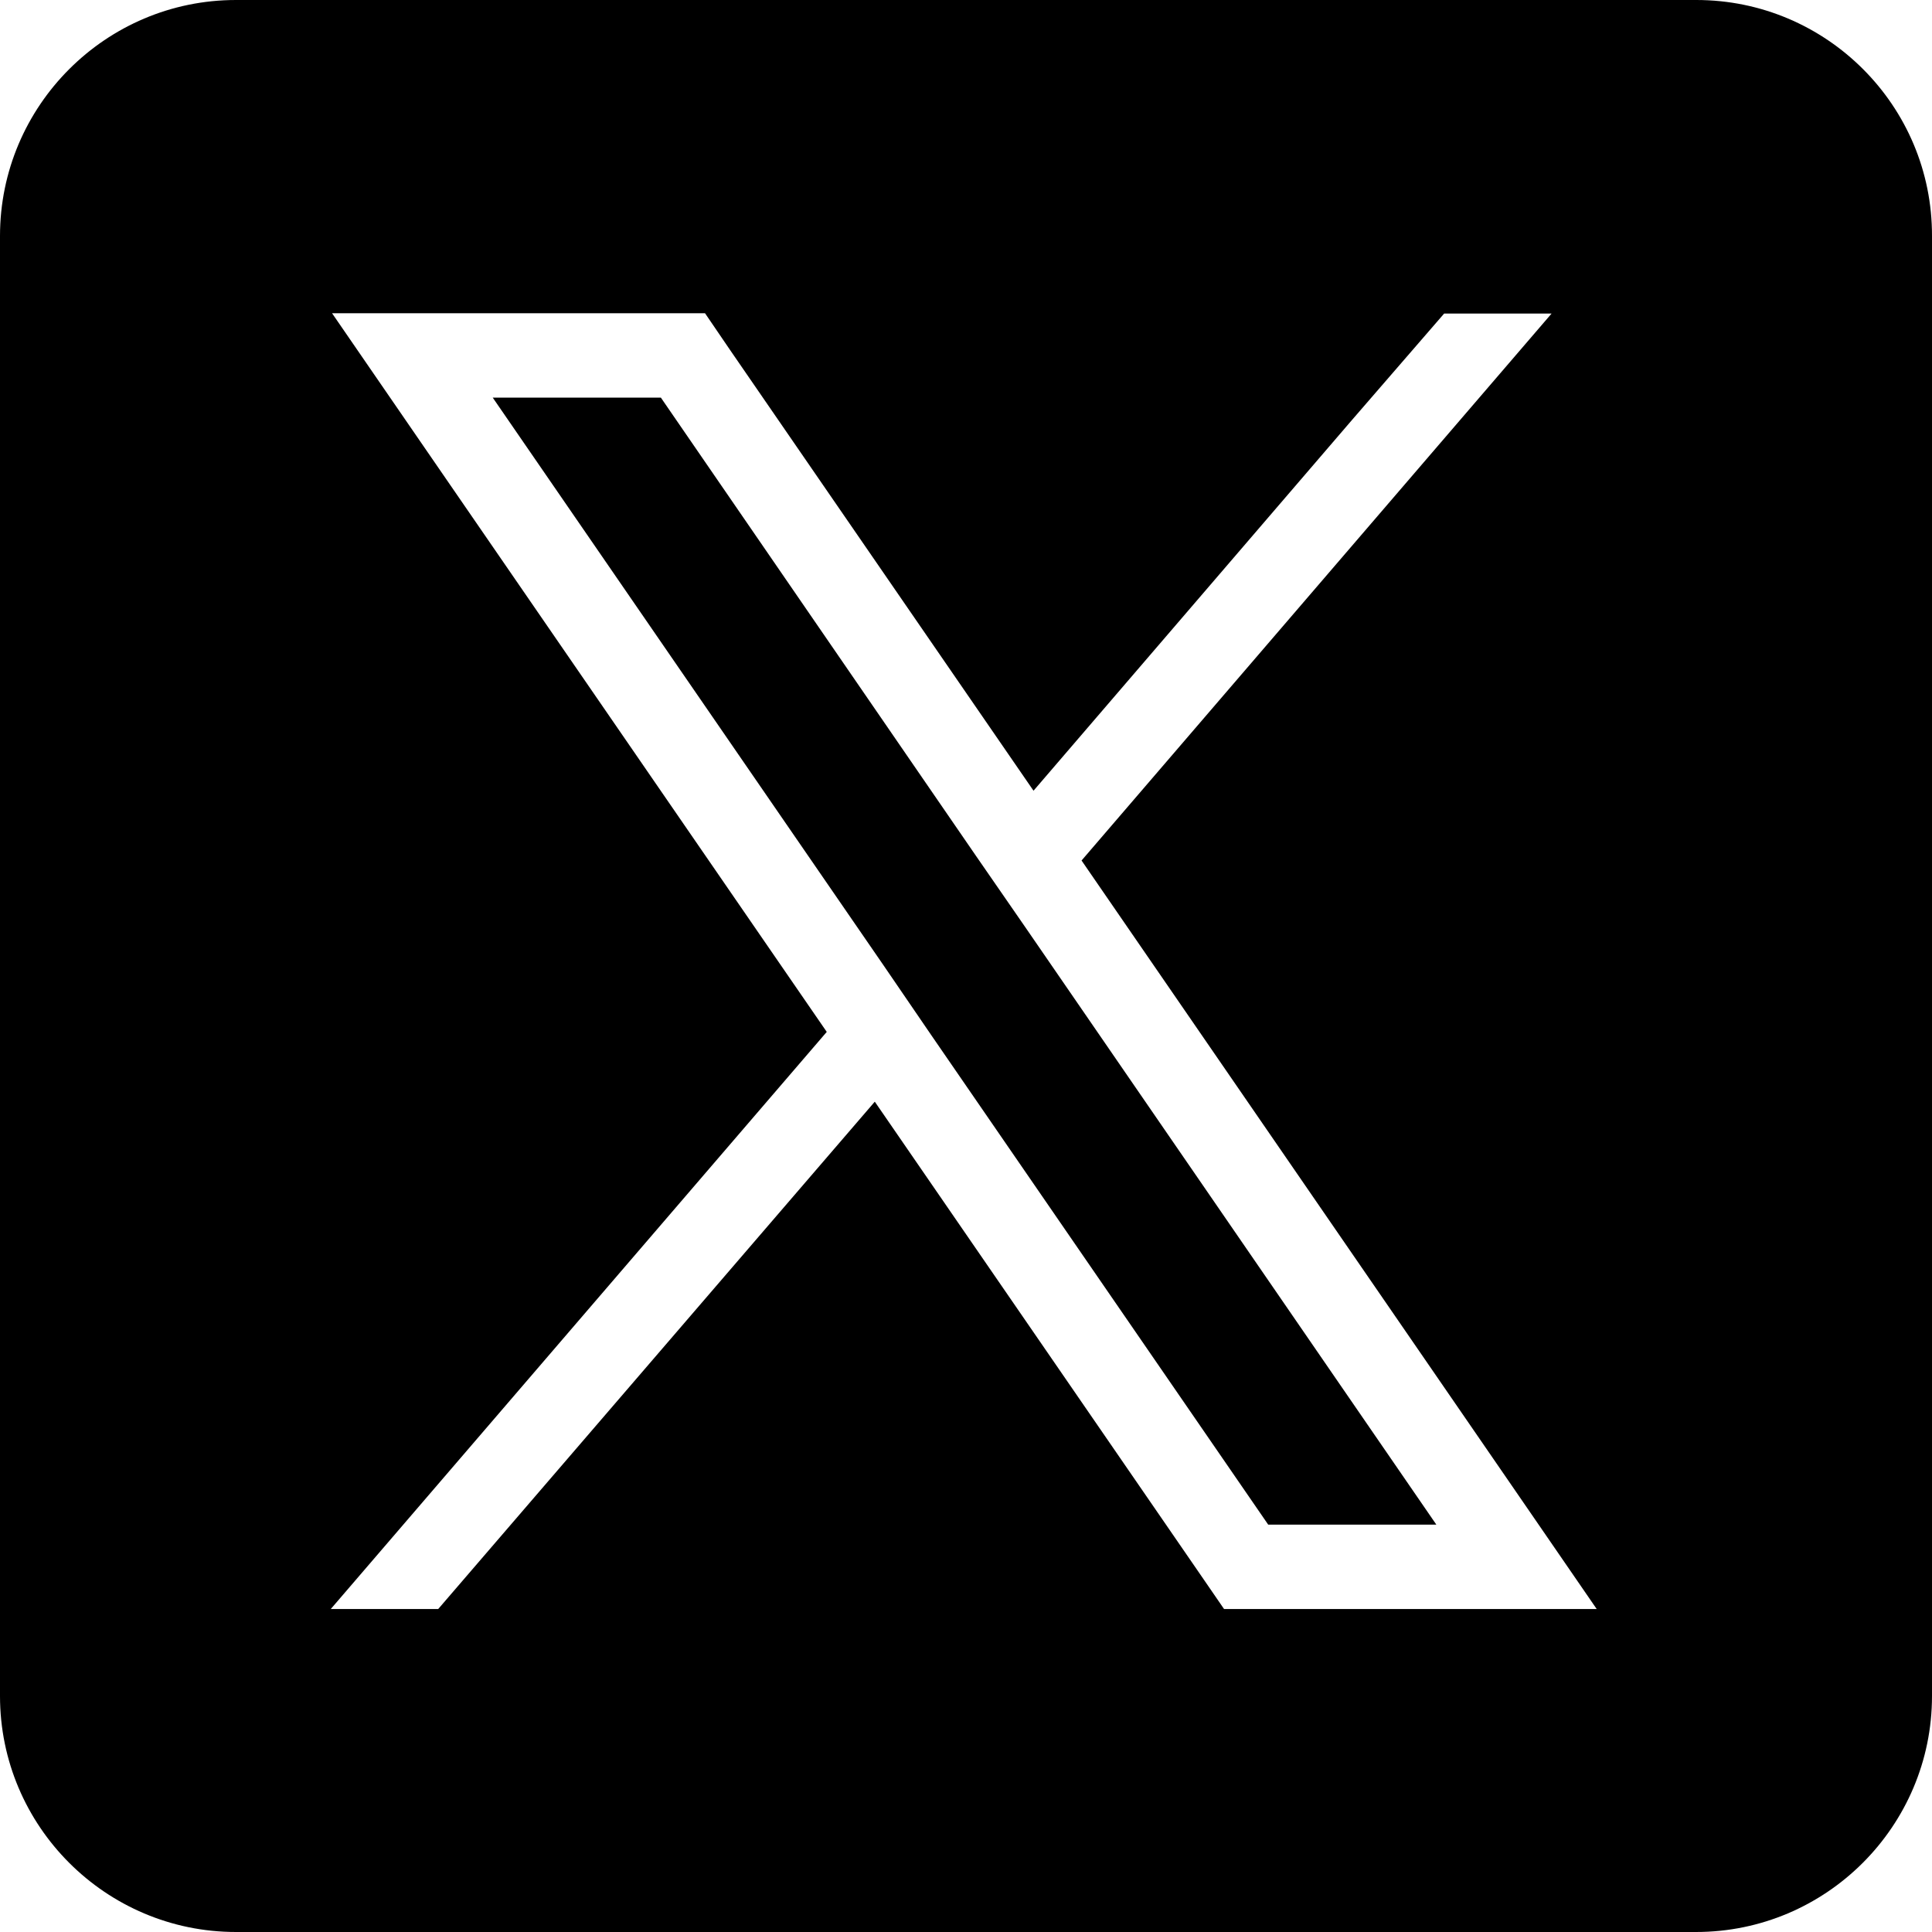 <svg xmlns="http://www.w3.org/2000/svg" viewBox="0 0 595.2 595.3" fill-rule="evenodd" xmlns:v="https://vecta.io/nano"><path d="M522.6 0H72.7C32.6 0 0 32.6 0 72.7v449.8c0 40.1 32.6 72.7 72.7 72.7h449.8c40.1 0 72.7-32.6 72.7-72.7V72.7C595.3 32.6 562.7 0 522.6 0zM377.1 495.7l-7.7-11.2-99.9-145.1L135 495.7h-33.1l152.8-177.8-124.4-180.7-28-40.7h114.9l7.7 11.3 93.5 135.8 98.1-114.2 28.4-32.8H478L333.2 265.1 463.9 455l28 40.7H377.1zM300.9 264l-97.3-141.5h-51.8l120.4 174.9 14.7 21.5 103.8 150.8h51.8L315.7 285.4z"/></svg>